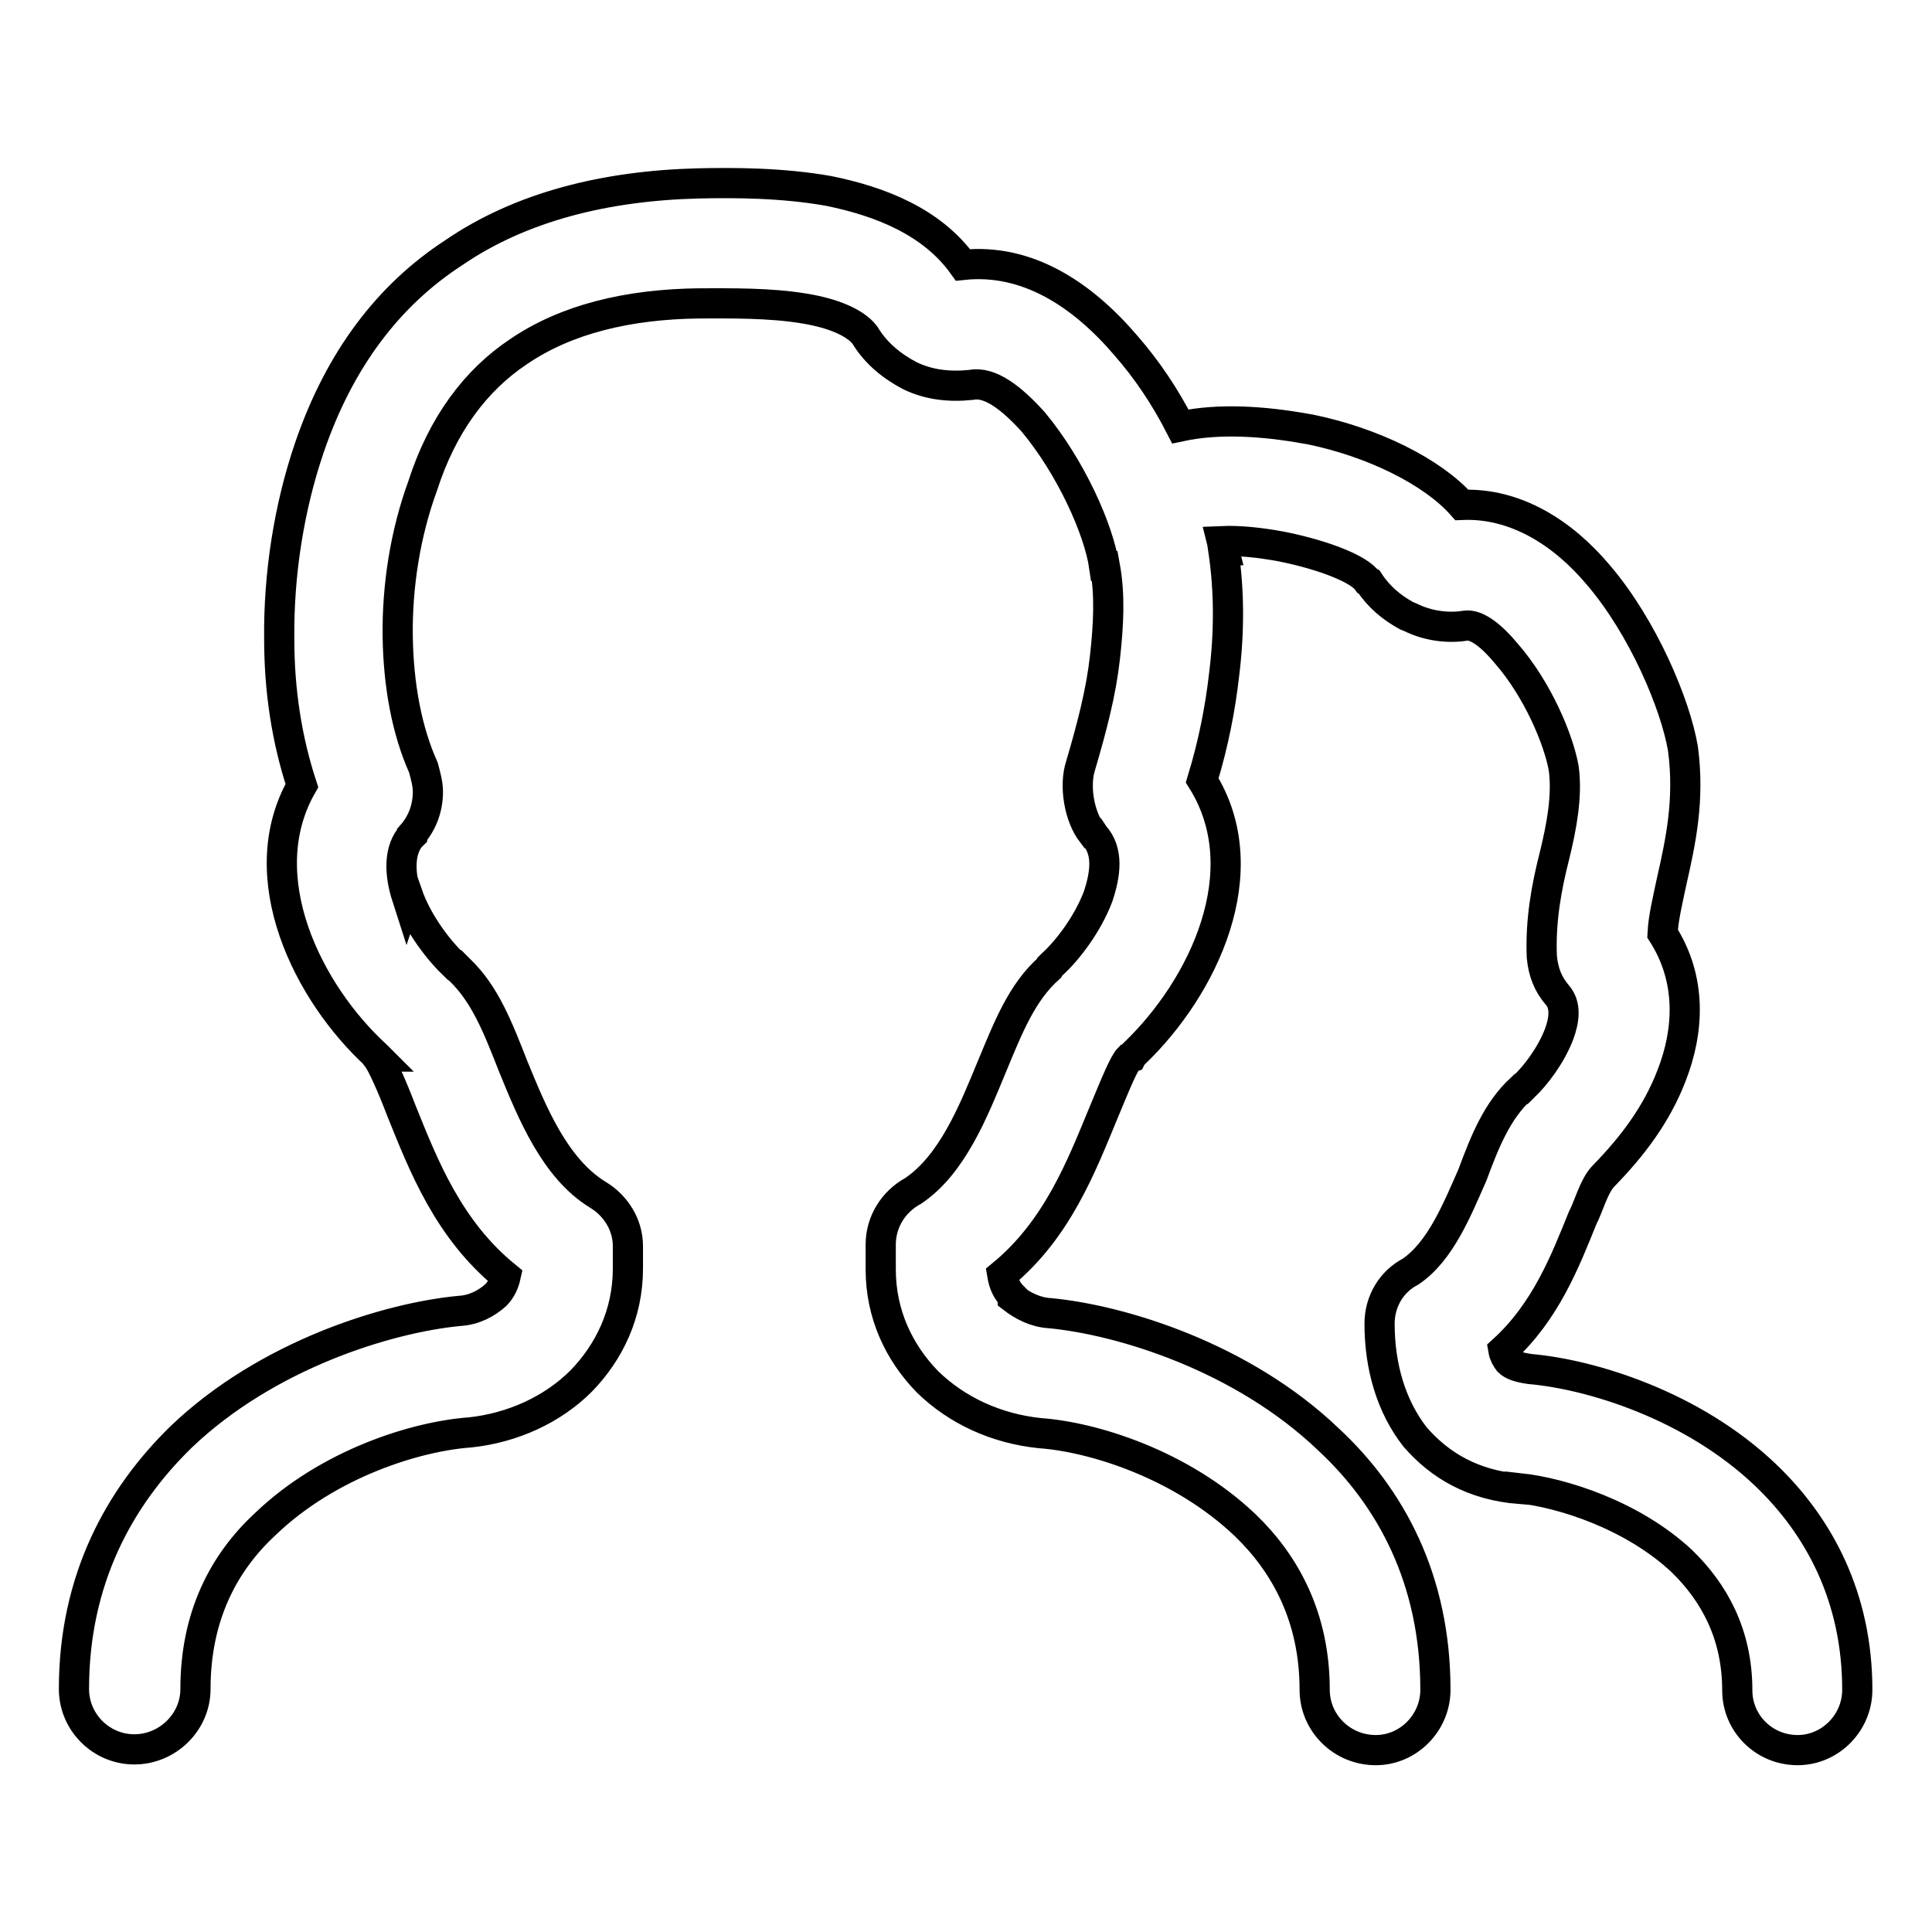 <?xml version="1.0" encoding="utf-8"?>
<!-- Svg Vector Icons : http://www.onlinewebfonts.com/icon -->
<!DOCTYPE svg PUBLIC "-//W3C//DTD SVG 1.1//EN" "http://www.w3.org/Graphics/SVG/1.1/DTD/svg11.dtd">
<svg version="1.1" xmlns="http://www.w3.org/2000/svg" xmlns:xlink="http://www.w3.org/1999/xlink" x="0px" y="0px" viewBox="0 0 256 256" enable-background="new 0 0 256 256" xml:space="preserve">
<g> <path stroke-width="4" fill-opacity="0" stroke="#000000"  d="M190.2,223.9c0,4.4-3.6,8-7.9,8c-4.5,0-8.1-3.6-8.1-8c0-9.6-3.9-16.7-9.2-21.8 c-8.5-8.1-20.2-11.7-27.2-12.2c-5.8-0.6-11-3-14.9-6.8h0c-3.8-3.9-6.2-9-6.2-14.9v-3.3c0-3,1.7-5.7,4.3-7.1 c5.2-3.5,8-10.6,10.4-16.4c2.2-5.3,4-9.9,7.6-13.1l0,0l0.1-0.2l0.3-0.3c2-1.8,4.7-5.3,6.1-9c1-3,1.4-6-0.5-8.1l-0.2-0.3h-0.1 c-1.7-2.2-2.4-6.3-1.5-9l0,0c1.5-5.1,2.7-9.7,3.2-14.2c0.5-4.4,0.7-8.4,0-12.2h-0.1c-0.7-4.8-4.4-13.1-9.4-19.1 c-2.8-3.1-5.7-5.4-8.2-4.9c-2.9,0.3-5.6,0-8.1-1.2c-2.3-1.2-4.5-2.9-6-5.4c-1.3-1.7-4.3-2.9-7.9-3.5c-4.7-0.8-10-0.7-14-0.7 c-9.5,0.1-17.7,2.1-24,6.4c-5.7,3.8-10.1,9.7-12.7,17.8l0,0l0,0c-2.3,6.3-3.4,13.3-3.3,20c0.1,6.4,1.2,12.4,3.4,17.3 c0.3,1.1,0.6,2.2,0.6,3.2c0,2.1-0.7,4.1-2.1,5.7v0.1l0,0l-0.3,0.3c-1.5,2-1.3,5-0.4,7.8l0.1-0.3c1.4,4,4.3,7.6,6.2,9.4h0.1l0.7,0.7 c3.3,3.2,5,7.6,7,12.7c2.5,6.1,5.5,13.5,11.2,17c2.5,1.5,4,4.1,4,6.8l0,0v3c0,6-2.5,11.1-6.2,14.9c-3.8,3.8-9.1,6.2-14.7,6.8 c-7.1,0.5-18.8,4.1-27.2,12.2c-5.5,5.1-9.2,12.2-9.2,21.8c0,4.4-3.7,8-8.1,8c-4.4,0-8-3.6-8-8c0-14.5,6-25.4,14.2-33.4 c11.4-10.9,27.4-15.8,36.9-16.7c1.9-0.1,3.6-1,4.8-2.1c0.7-0.7,1.1-1.6,1.3-2.5c-7.6-6.2-10.9-14.7-13.8-21.9 c-1.3-3.4-2.6-6.3-3.3-7.2L50,140l0,0l0,0l-0.1-0.1c-9.1-8.3-16.8-23.7-9.9-35.8C38,98,37,91.5,37,84.7c-0.1-8.6,1.3-17.5,4-25.4 c4-11.7,10.5-20.2,19.1-25.8c8.9-6.1,20.1-8.9,32.5-9.2c4.6-0.1,11-0.1,17.2,1c6.9,1.4,13.7,4.1,17.8,9.8 c8.5-0.9,15.8,3.9,21.6,10.7c2.8,3.2,5.2,6.8,7.2,10.7c5.1-1.1,11-0.7,16.6,0.3l0.6,0.1c8.3,1.7,16.2,5.6,20.1,10 c7.1-0.3,13.4,3.7,18.1,9.3c5.9,6.9,10.2,17.1,11.2,23c0.9,6.8-0.3,12.3-1.5,17.6c-0.5,2.4-1.1,4.8-1.2,6.9 c3.9,6.1,3.5,12.9,1.2,18.8c-2,5.2-5.2,9.4-9,13.3c-1.3,1.3-2,4.1-2.8,5.6c-2.3,5.7-4.9,12.4-10.5,17.5c0.1,0.6,0.4,1.1,0.7,1.5 c0.5,0.5,1.4,0.8,2.8,1c8.1,0.7,21.6,4.8,31.3,14.1c7,6.7,12.1,16.1,12.1,28.4c0,4.4-3.6,8-7.9,8c-4.5,0-8-3.6-8-7.9 c0-7.5-3.1-13-7.3-17.1c-6.6-6.2-16-9.1-21.5-9.7v0.1c-6.2-0.5-10.6-3.1-13.9-6.9c-3.2-4.1-4.7-9.4-4.7-15c0-3,1.6-5.6,4.1-6.9 c4-2.7,6.2-8.3,8.2-12.8l0,0c1.7-4.6,3.3-8.5,6.4-11.4l0.1,0l0.3-0.3c1.5-1.4,3.6-4.1,4.7-7c0.7-1.9,0.9-3.8-0.2-5.1 c-1.3-1.5-1.9-3.1-2.1-5.1c-0.2-4.8,0.6-9.2,1.7-13.5c0.9-3.7,1.7-7.8,1.2-11.5c-0.7-3.9-3.5-10.5-7.6-15.2 c-1.9-2.3-3.9-3.9-5.4-3.7c-2.4,0.4-5.1,0-7.3-1.1l-0.5-0.2c-2-1.1-3.7-2.5-5-4.5l-0.2-0.1c-1.1-1.6-5.7-3.4-11-4.5l-0.5-0.1 c-2.7-0.5-5.5-0.8-7.8-0.7l0.3,1.2h-0.1c0.8,5.4,0.8,10.9,0.1,16.5c-0.5,4.4-1.4,9.1-2.9,14c7.5,12,0.2,27.4-9,36.2l-0.3,0.3 l-0.1,0.2l0,0l-0.3,0.1c-0.7,0.7-1.9,3.7-3.4,7.3c-2.9,7-6.1,15.4-13.4,21.4c0.2,1.2,0.6,2.1,1.4,2.9v0.1v0.1c1.3,1,3,1.9,4.9,2 c9.5,0.9,25.5,5.8,36.9,16.7C184.3,198.4,190.2,209.3,190.2,223.9L190.2,223.9z"/></g>
</svg>